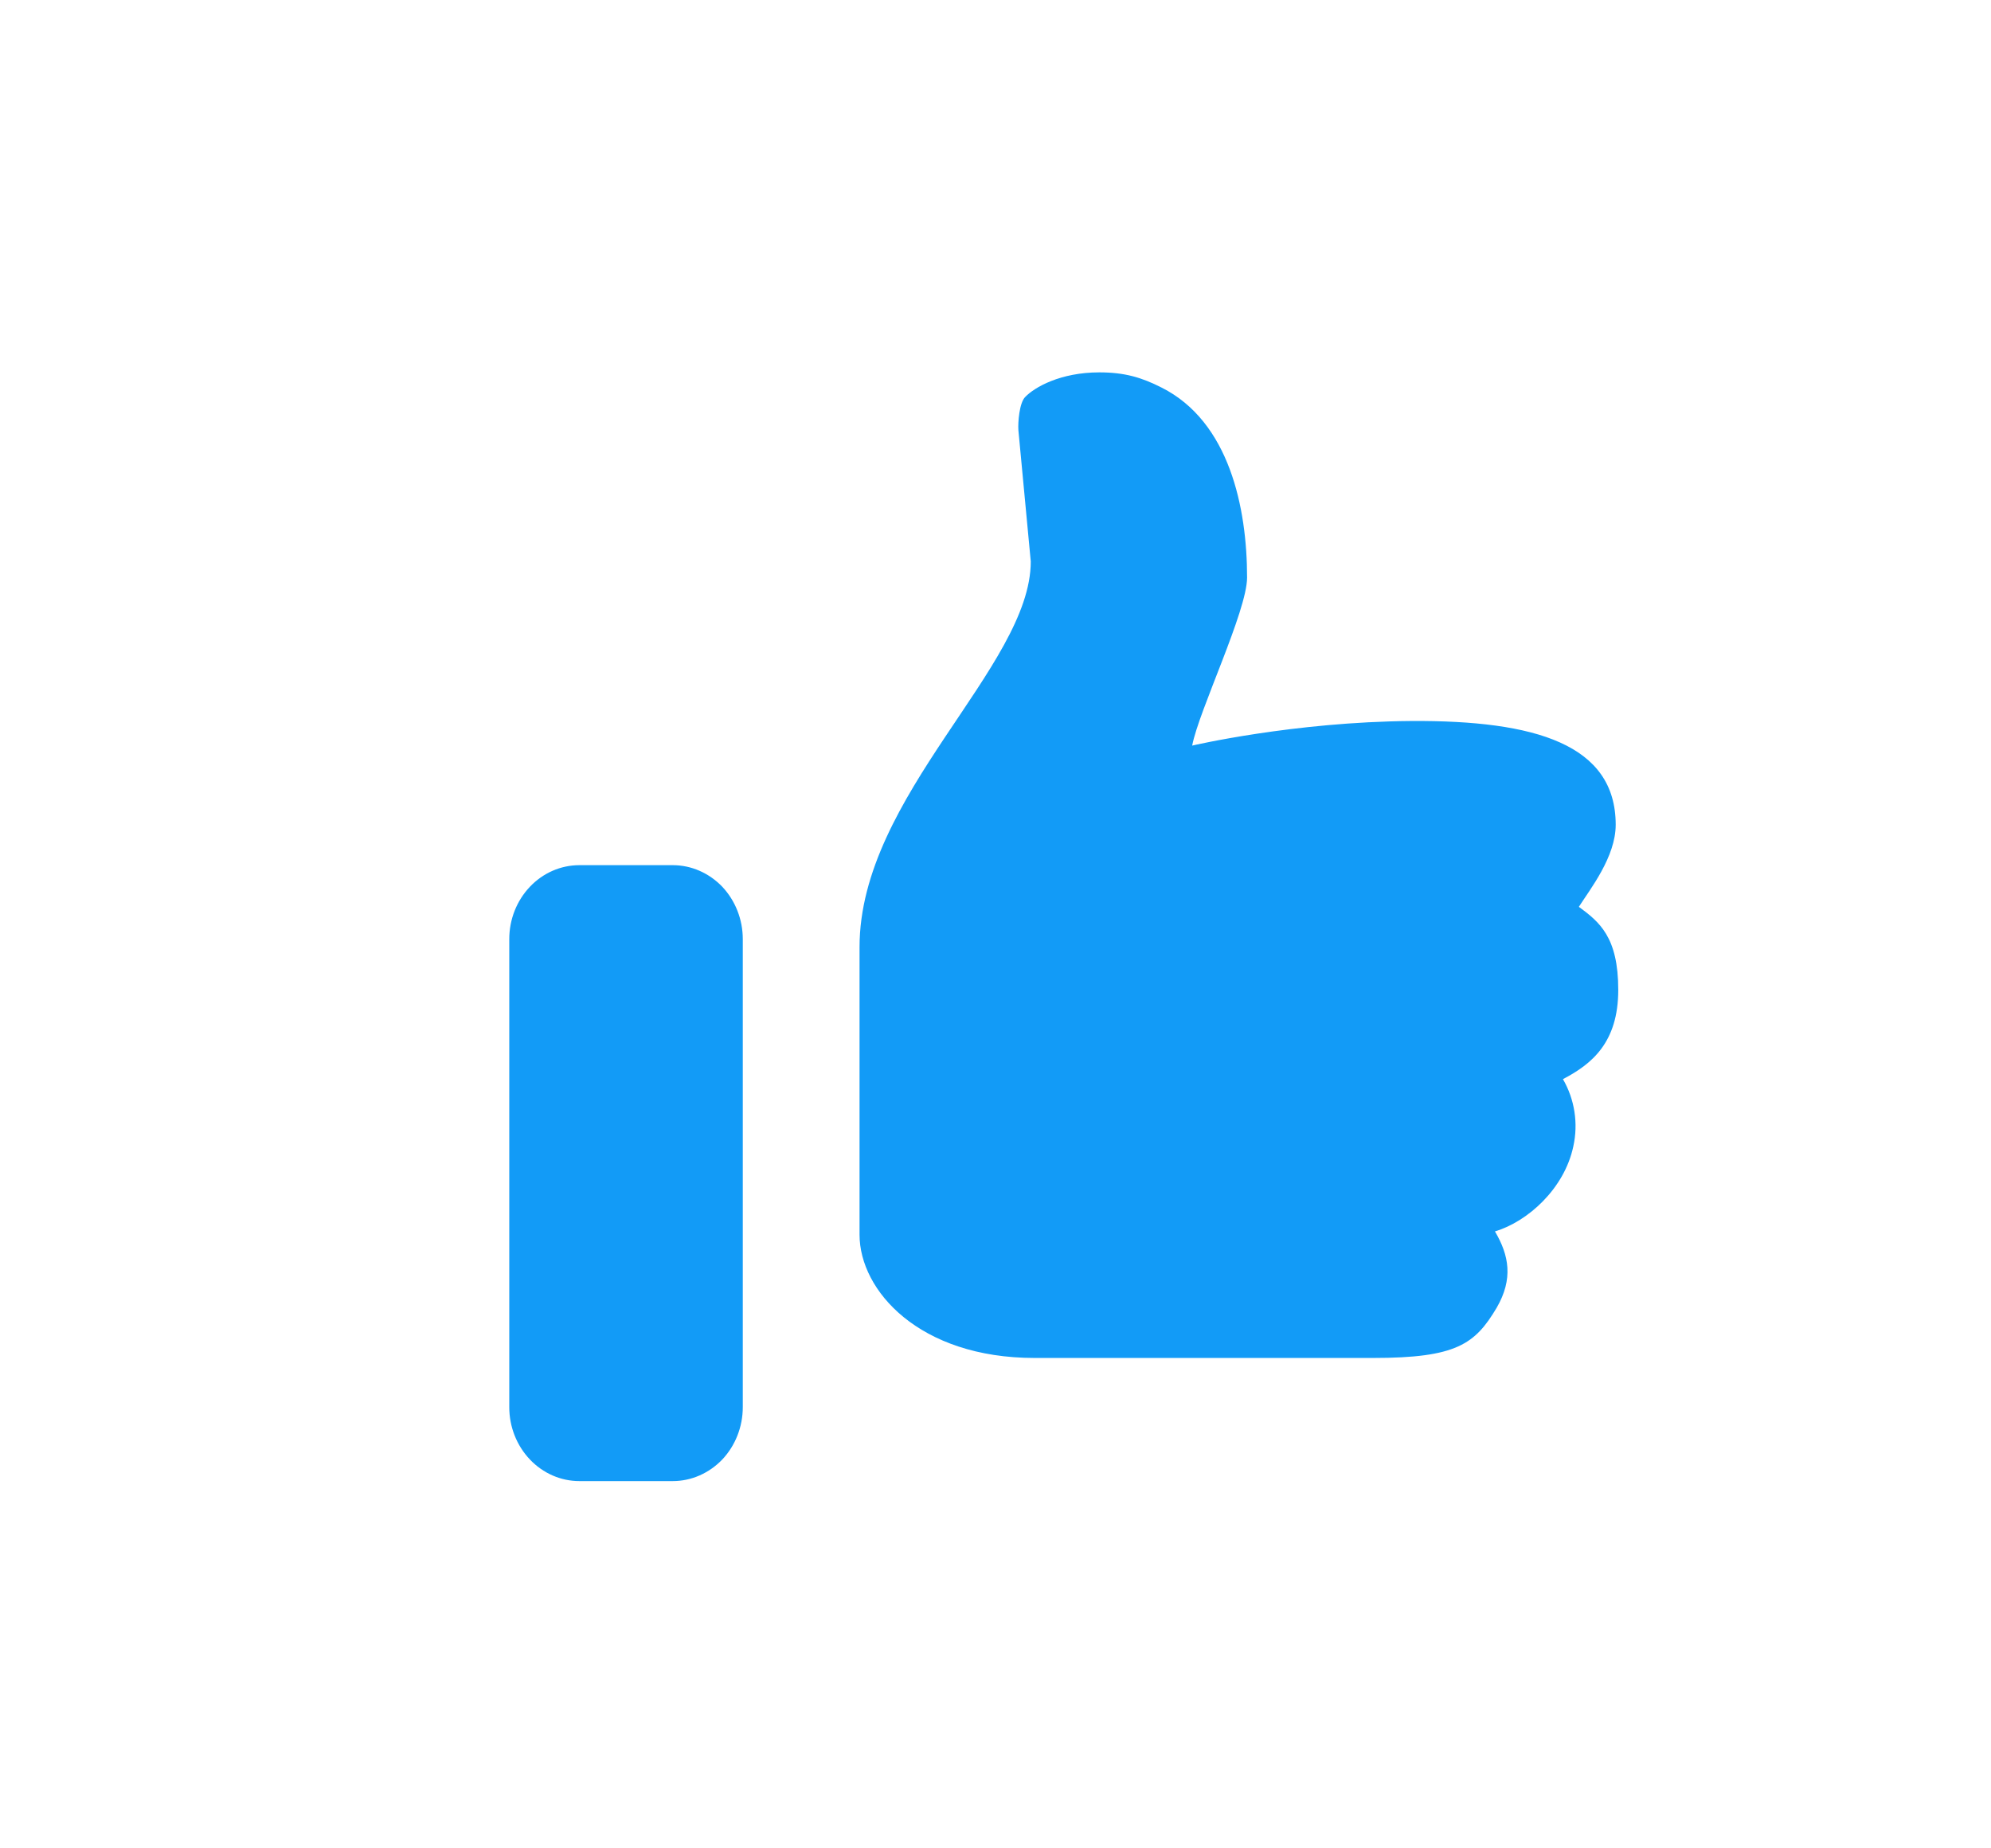 <svg width="14" height="13" viewBox="0 0 14 13" fill="none" xmlns="http://www.w3.org/2000/svg">
<path d="M11.102 6.378C11.246 6.484 11.379 6.59 11.379 6.962C11.379 7.334 11.191 7.485 10.99 7.59C11.072 7.731 11.099 7.901 11.063 8.063C11 8.361 10.742 8.592 10.512 8.661C10.611 8.829 10.642 8.994 10.524 9.198C10.372 9.454 10.24 9.551 9.656 9.551H7.275C6.464 9.551 6.044 9.077 6.044 8.684V6.661C6.044 5.595 7.248 4.69 7.248 3.949L7.161 3.026C7.157 2.97 7.168 2.832 7.209 2.792C7.274 2.724 7.456 2.619 7.73 2.619C7.909 2.619 8.028 2.655 8.168 2.726C8.645 2.966 8.769 3.573 8.769 4.062C8.769 4.297 8.429 5 8.383 5.244C8.383 5.244 9.095 5.077 9.926 5.071C10.796 5.066 11.361 5.236 11.361 5.801C11.361 6.027 11.181 6.254 11.102 6.378V6.378ZM4.074 6.085H4.731C4.861 6.085 4.986 6.14 5.079 6.237C5.171 6.335 5.223 6.467 5.223 6.605V9.897C5.223 10.035 5.171 10.167 5.079 10.265C4.986 10.362 4.861 10.417 4.731 10.417H4.074C3.943 10.417 3.818 10.362 3.726 10.265C3.633 10.167 3.581 10.035 3.581 9.897V6.605C3.581 6.467 3.633 6.335 3.726 6.237C3.818 6.14 3.943 6.085 4.074 6.085V6.085Z" fill="#129BF7"/>
</svg>
